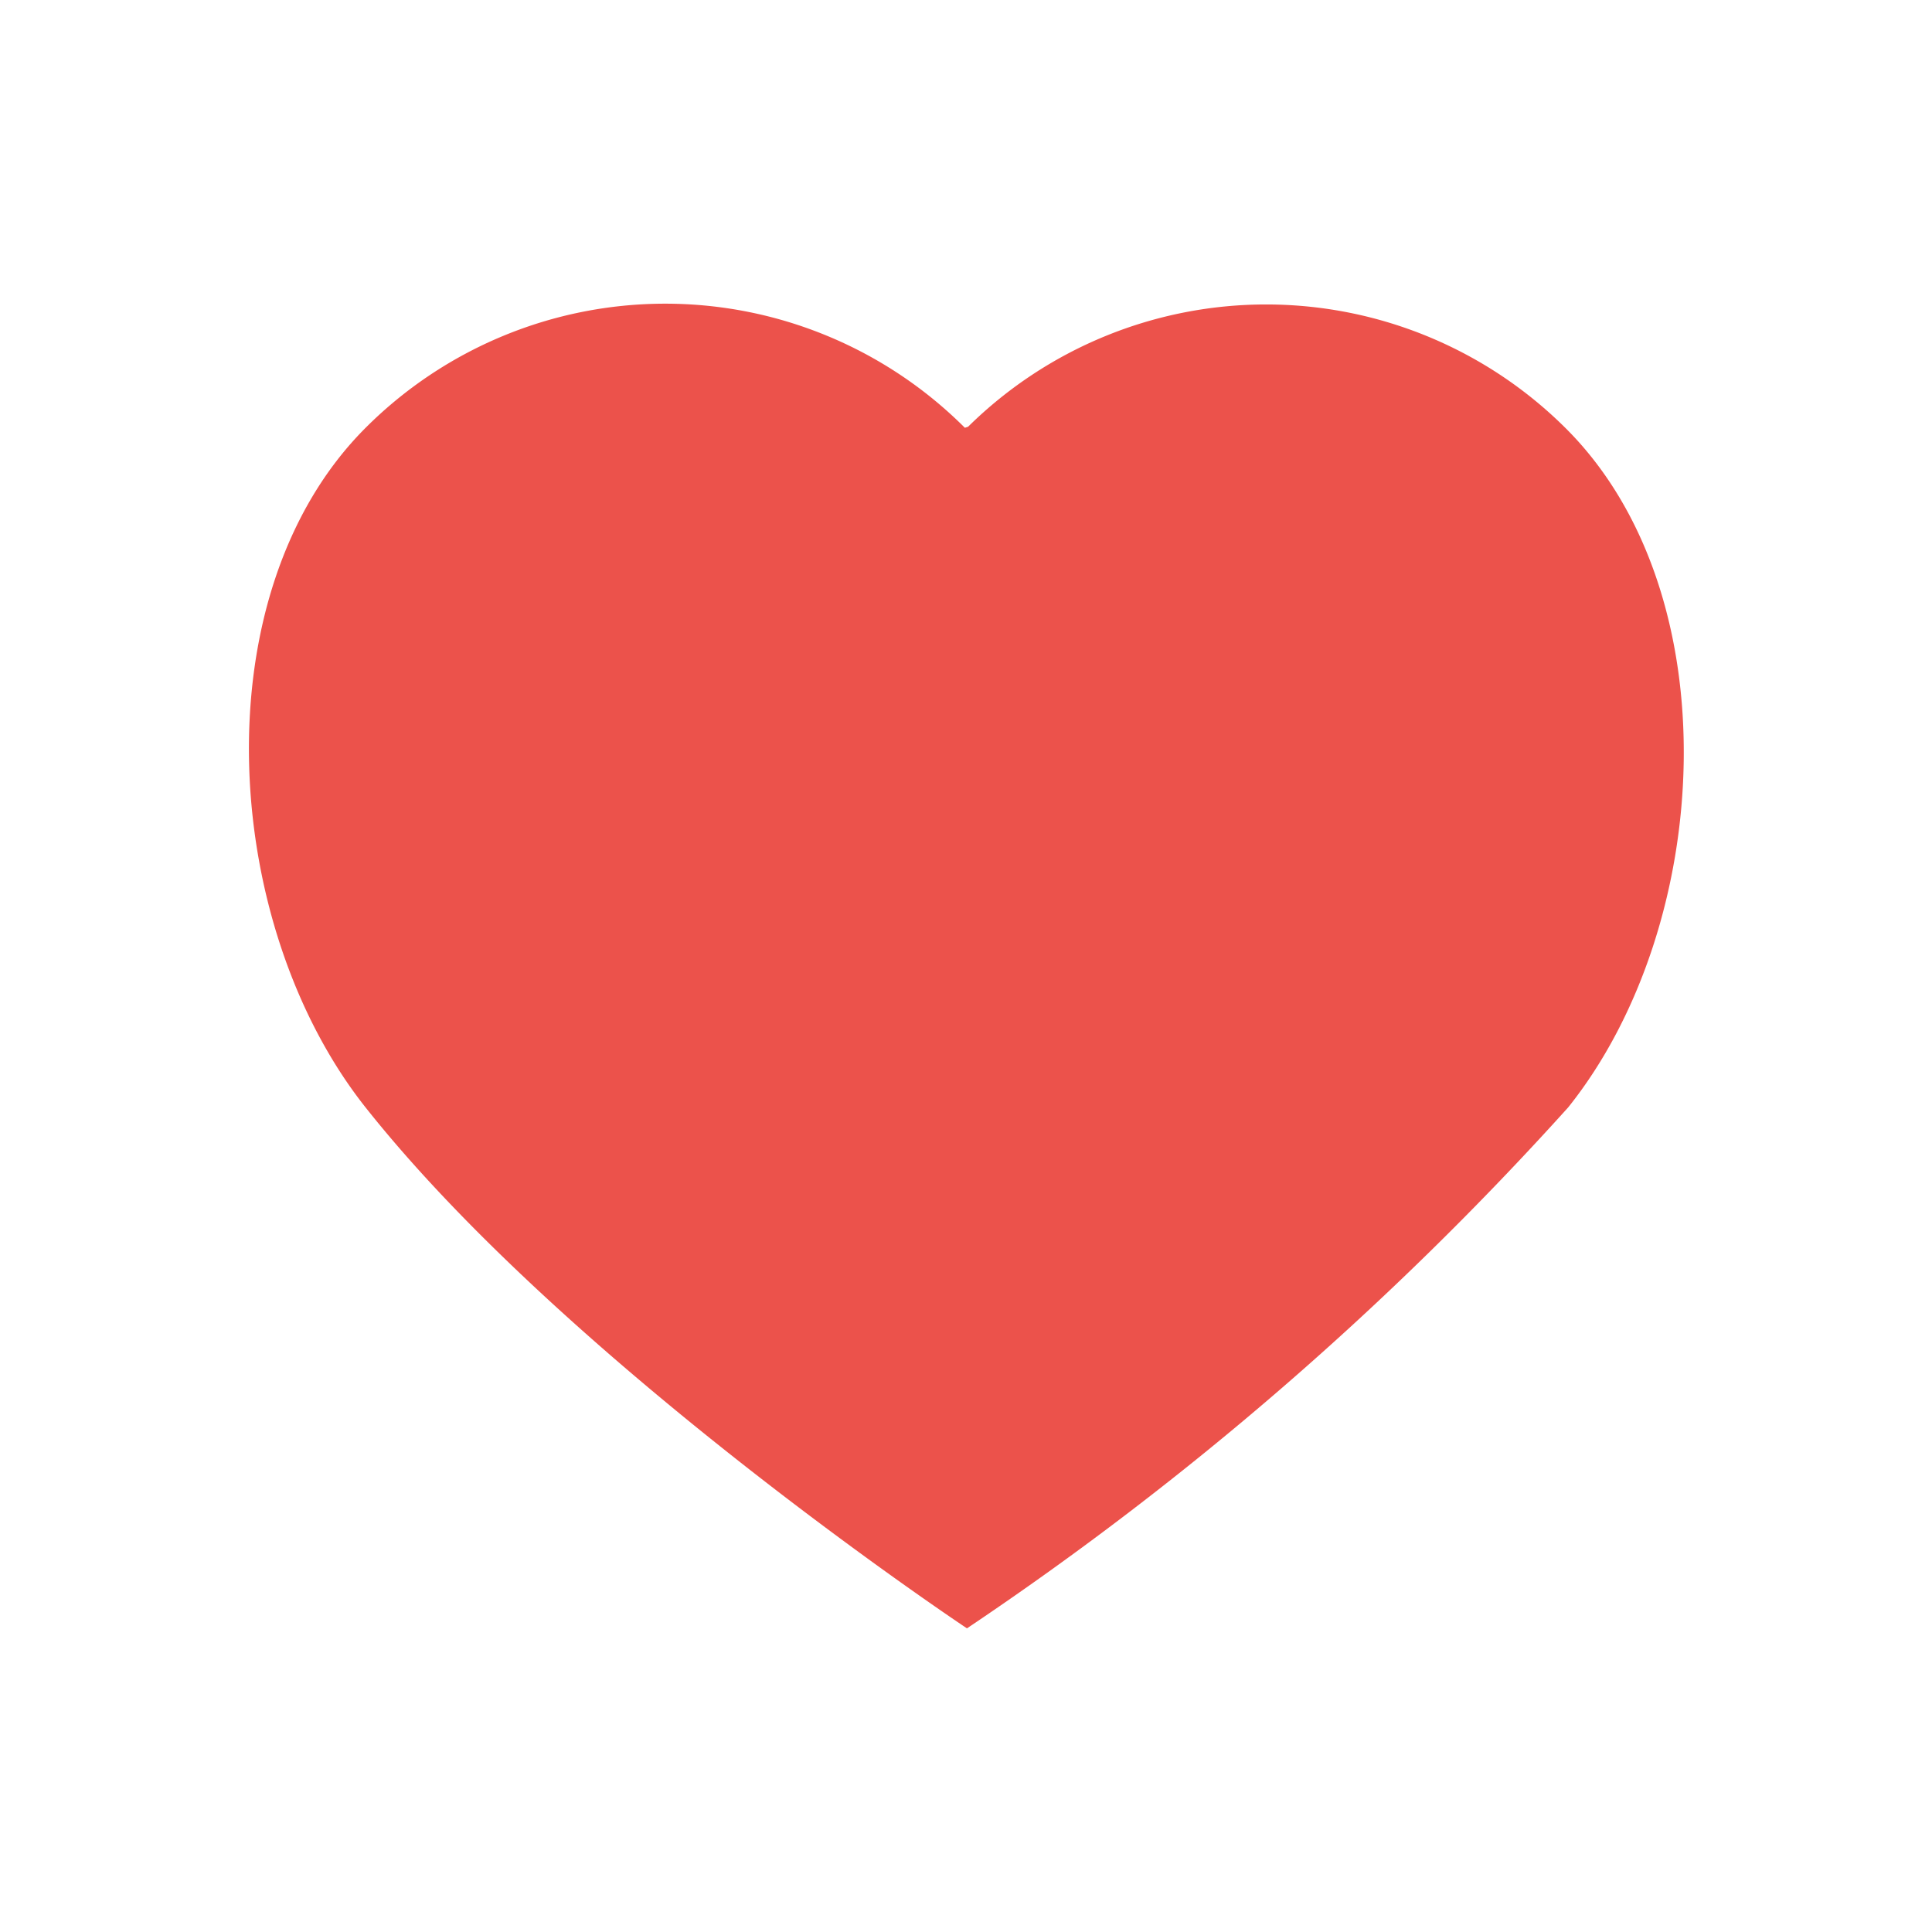 <?xml version="1.0" encoding="UTF-8" standalone="no"?> <svg id="Layer_1" data-name="Layer 1" xmlns="http://www.w3.org/2000/svg" viewBox="0 0 24 24"><defs><style>.cls-1{fill:#ec524b;}</style></defs><title>love</title><path class="cls-1" d="M11.986,5.314a5.264,5.264,0,0,0-7.444,0c-2.056,2.056-1.806,6.166,0,8.444C7.062,16.938,12.012,20.228,12.012,20.228a40.178,40.178,0,0,0,7.469-6.472c1.808-2.261,2.026-6.379-.025-8.43a5.272,5.272,0,0,0-7.43-.025"/></svg>